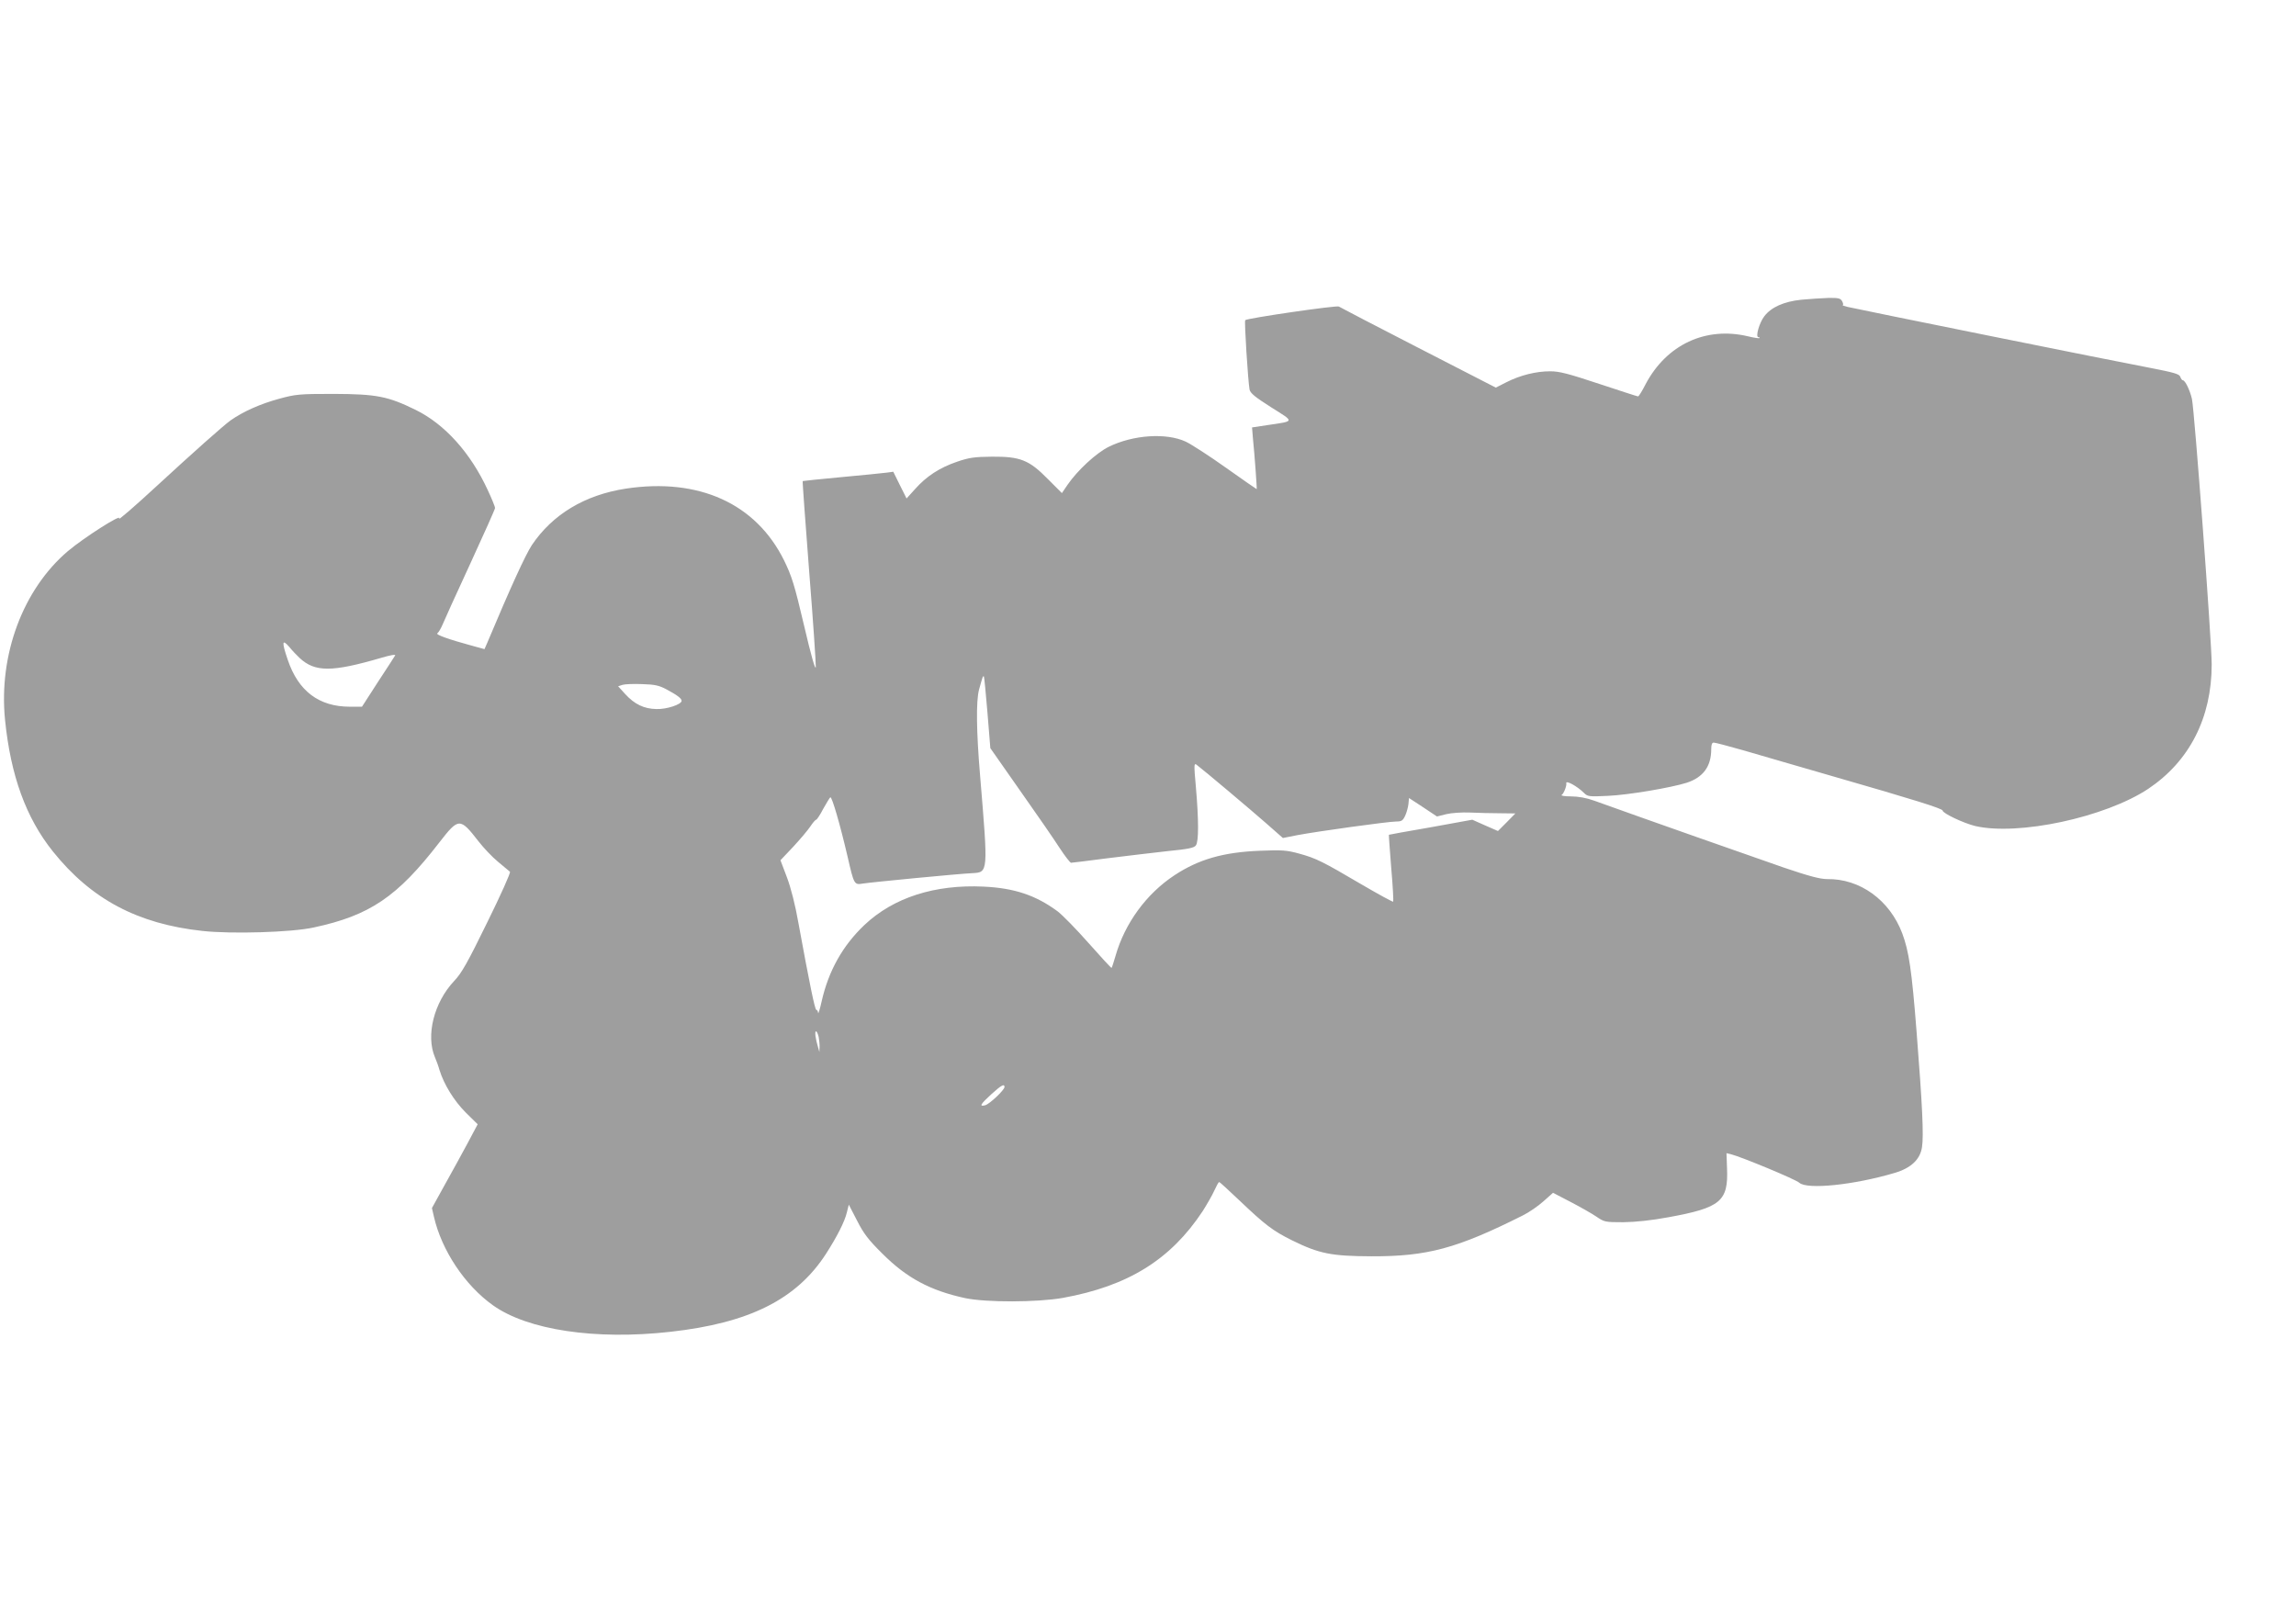 <?xml version="1.0" standalone="no"?>
<!DOCTYPE svg PUBLIC "-//W3C//DTD SVG 20010904//EN"
 "http://www.w3.org/TR/2001/REC-SVG-20010904/DTD/svg10.dtd">
<svg version="1.0" xmlns="http://www.w3.org/2000/svg"
 width="1280pt" height="903pt" viewBox="0 0 1280 903"
 preserveAspectRatio="xMidYMid meet">
<g transform="translate(0,903) scale(0.1,-0.1)"
fill="#9e9e9e" stroke="none">
<path d="M10042 7359 c-97 -10 -168 -42 -206 -92 -28 -36 -51 -117 -33 -117 6
0 8 -2 6 -5 -3 -2 -32 2 -64 10 -236 56 -454 -46 -571 -267 -19 -38 -38 -68
-42 -68 -4 0 -102 32 -217 70 -172 57 -221 70 -273 70 -79 0 -167 -22 -244
-61 l-59 -30 -432 222 c-238 122 -437 226 -443 230 -10 8 -512 -65 -522 -76
-6 -5 16 -343 24 -386 4 -21 30 -42 121 -100 132 -83 133 -76 -21 -99 l-86
-13 5 -61 c9 -87 23 -281 21 -283 0 -1 -78 53 -171 119 -94 67 -195 132 -225
146 -108 50 -293 38 -429 -29 -70 -35 -173 -130 -229 -211 l-32 -47 -78 78
c-105 107 -154 126 -312 125 -97 -1 -127 -5 -194 -28 -97 -33 -171 -81 -234
-152 l-48 -53 -37 74 -37 75 -37 -5 c-21 -3 -134 -14 -252 -25 -118 -11 -215
-21 -216 -22 -2 -2 15 -228 36 -503 22 -275 38 -515 37 -534 -2 -21 -26 63
-65 230 -54 230 -69 277 -112 365 -157 317 -475 461 -881 400 -230 -35 -410
-144 -525 -315 -36 -55 -119 -236 -250 -548 l-14 -32 -73 20 c-125 34 -201 61
-190 68 6 4 19 25 28 46 9 22 78 175 155 341 76 165 139 306 139 312 0 6 -18
51 -40 98 -96 209 -240 369 -403 449 -155 76 -218 88 -457 89 -191 0 -212 -2
-303 -27 -104 -28 -201 -71 -272 -121 -40 -29 -210 -180 -404 -359 -131 -121
-226 -203 -217 -188 19 31 -196 -106 -286 -182 -250 -213 -386 -577 -350 -939
31 -311 117 -548 267 -735 213 -266 472 -404 833 -443 162 -18 498 -8 620 19
314 67 467 171 701 474 108 139 115 140 219 6 28 -36 77 -88 109 -114 32 -27
62 -52 66 -55 5 -4 -52 -131 -126 -281 -110 -225 -143 -284 -185 -328 -113
-120 -159 -304 -107 -426 7 -16 19 -48 25 -70 25 -81 81 -172 147 -238 l66
-65 -58 -109 c-32 -59 -89 -164 -128 -233 l-69 -125 11 -48 c43 -188 173 -383
329 -494 193 -138 571 -195 989 -148 441 49 704 181 868 435 61 95 104 179
116 230 l11 44 46 -89 c37 -73 64 -108 142 -185 135 -135 266 -205 460 -247
117 -25 403 -24 545 1 364 66 601 213 780 484 24 38 54 90 65 115 12 26 23 47
27 47 3 0 53 -46 112 -102 144 -137 187 -170 294 -223 152 -75 220 -88 442
-89 311 -1 476 43 843 227 35 17 87 53 116 79 l54 48 98 -51 c54 -28 119 -65
144 -82 44 -30 48 -31 150 -31 68 1 157 10 253 28 290 53 333 89 325 274 l-3
83 25 -6 c59 -15 363 -141 381 -159 43 -39 303 -13 532 55 91 27 142 75 152
144 10 62 2 234 -30 640 -27 346 -43 452 -80 551 -70 186 -236 306 -419 303
-38 0 -100 16 -241 64 -156 54 -785 275 -1057 373 -44 16 -90 24 -130 24 -35
0 -58 4 -52 8 12 7 29 52 26 65 -5 20 61 -16 99 -54 20 -20 28 -21 133 -16
115 5 354 46 439 73 92 30 137 91 137 187 0 25 4 37 14 37 8 0 84 -20 168 -44
84 -25 311 -90 503 -146 438 -126 605 -178 605 -189 0 -15 116 -70 181 -86
240 -56 725 48 965 207 230 154 354 396 354 694 0 130 -96 1414 -110 1479 -11
49 -38 105 -51 105 -4 0 -10 8 -14 19 -5 16 -34 24 -173 51 -202 38 -1633 327
-1682 339 -19 5 -31 9 -27 10 4 1 3 10 -3 21 -9 17 -20 20 -78 19 -37 -1 -104
-6 -150 -10z m-8372 -1997 c86 -80 180 -80 457 1 47 14 80 20 76 13 -3 -6 -47
-73 -96 -148 l-89 -138 -67 0 c-173 0 -288 87 -347 262 -34 100 -32 118 9 71
17 -21 43 -48 57 -61z m3835 -305 l16 -198 166 -237 c92 -130 191 -274 220
-319 30 -46 59 -83 64 -83 5 0 96 11 202 25 105 13 257 31 337 40 113 11 148
18 157 32 16 21 16 140 0 325 -11 122 -11 135 3 125 39 -29 307 -255 390 -328
l92 -81 81 16 c111 21 507 76 551 76 30 0 37 5 50 33 8 17 16 47 18 65 l3 33
78 -51 78 -52 52 13 c29 7 88 11 132 9 44 -2 119 -4 167 -4 l86 -1 -48 -49
-49 -49 -71 31 -72 32 -231 -42 c-128 -22 -233 -41 -234 -42 -1 -1 5 -84 13
-185 9 -101 13 -185 11 -188 -3 -2 -82 41 -176 96 -221 130 -254 146 -348 172
-69 19 -95 21 -218 16 -206 -8 -343 -48 -478 -137 -156 -103 -276 -267 -328
-449 -10 -35 -20 -65 -22 -67 -2 -2 -59 60 -128 138 -68 77 -147 158 -174 178
-121 89 -240 129 -411 137 -273 13 -503 -61 -665 -214 -120 -114 -199 -253
-238 -424 -10 -46 -20 -76 -20 -66 -1 9 -5 17 -10 17 -8 0 -37 141 -100 485
-17 98 -42 196 -64 254 l-36 95 71 75 c39 42 82 93 96 114 13 20 28 37 32 37
4 0 22 27 39 60 18 32 36 62 40 65 9 5 54 -150 96 -330 36 -157 37 -159 85
-151 51 8 538 55 610 58 90 5 89 0 44 543 -21 248 -23 416 -6 480 20 73 22 78
27 74 2 -2 11 -93 20 -202z m-1790 130 c60 -32 85 -51 85 -64 0 -20 -83 -48
-140 -46 -70 1 -123 27 -175 84 l-39 43 25 8 c13 4 62 6 109 4 69 -2 94 -7
135 -29z m849 -1938 c3 -17 6 -43 5 -58 l-1 -26 -7 25 c-15 49 -20 90 -12 90
5 0 11 -14 15 -31z m1036 -279 c0 -17 -84 -96 -108 -102 -35 -9 -26 6 34 61
55 50 74 61 74 41z"/>
</g>
</svg>
